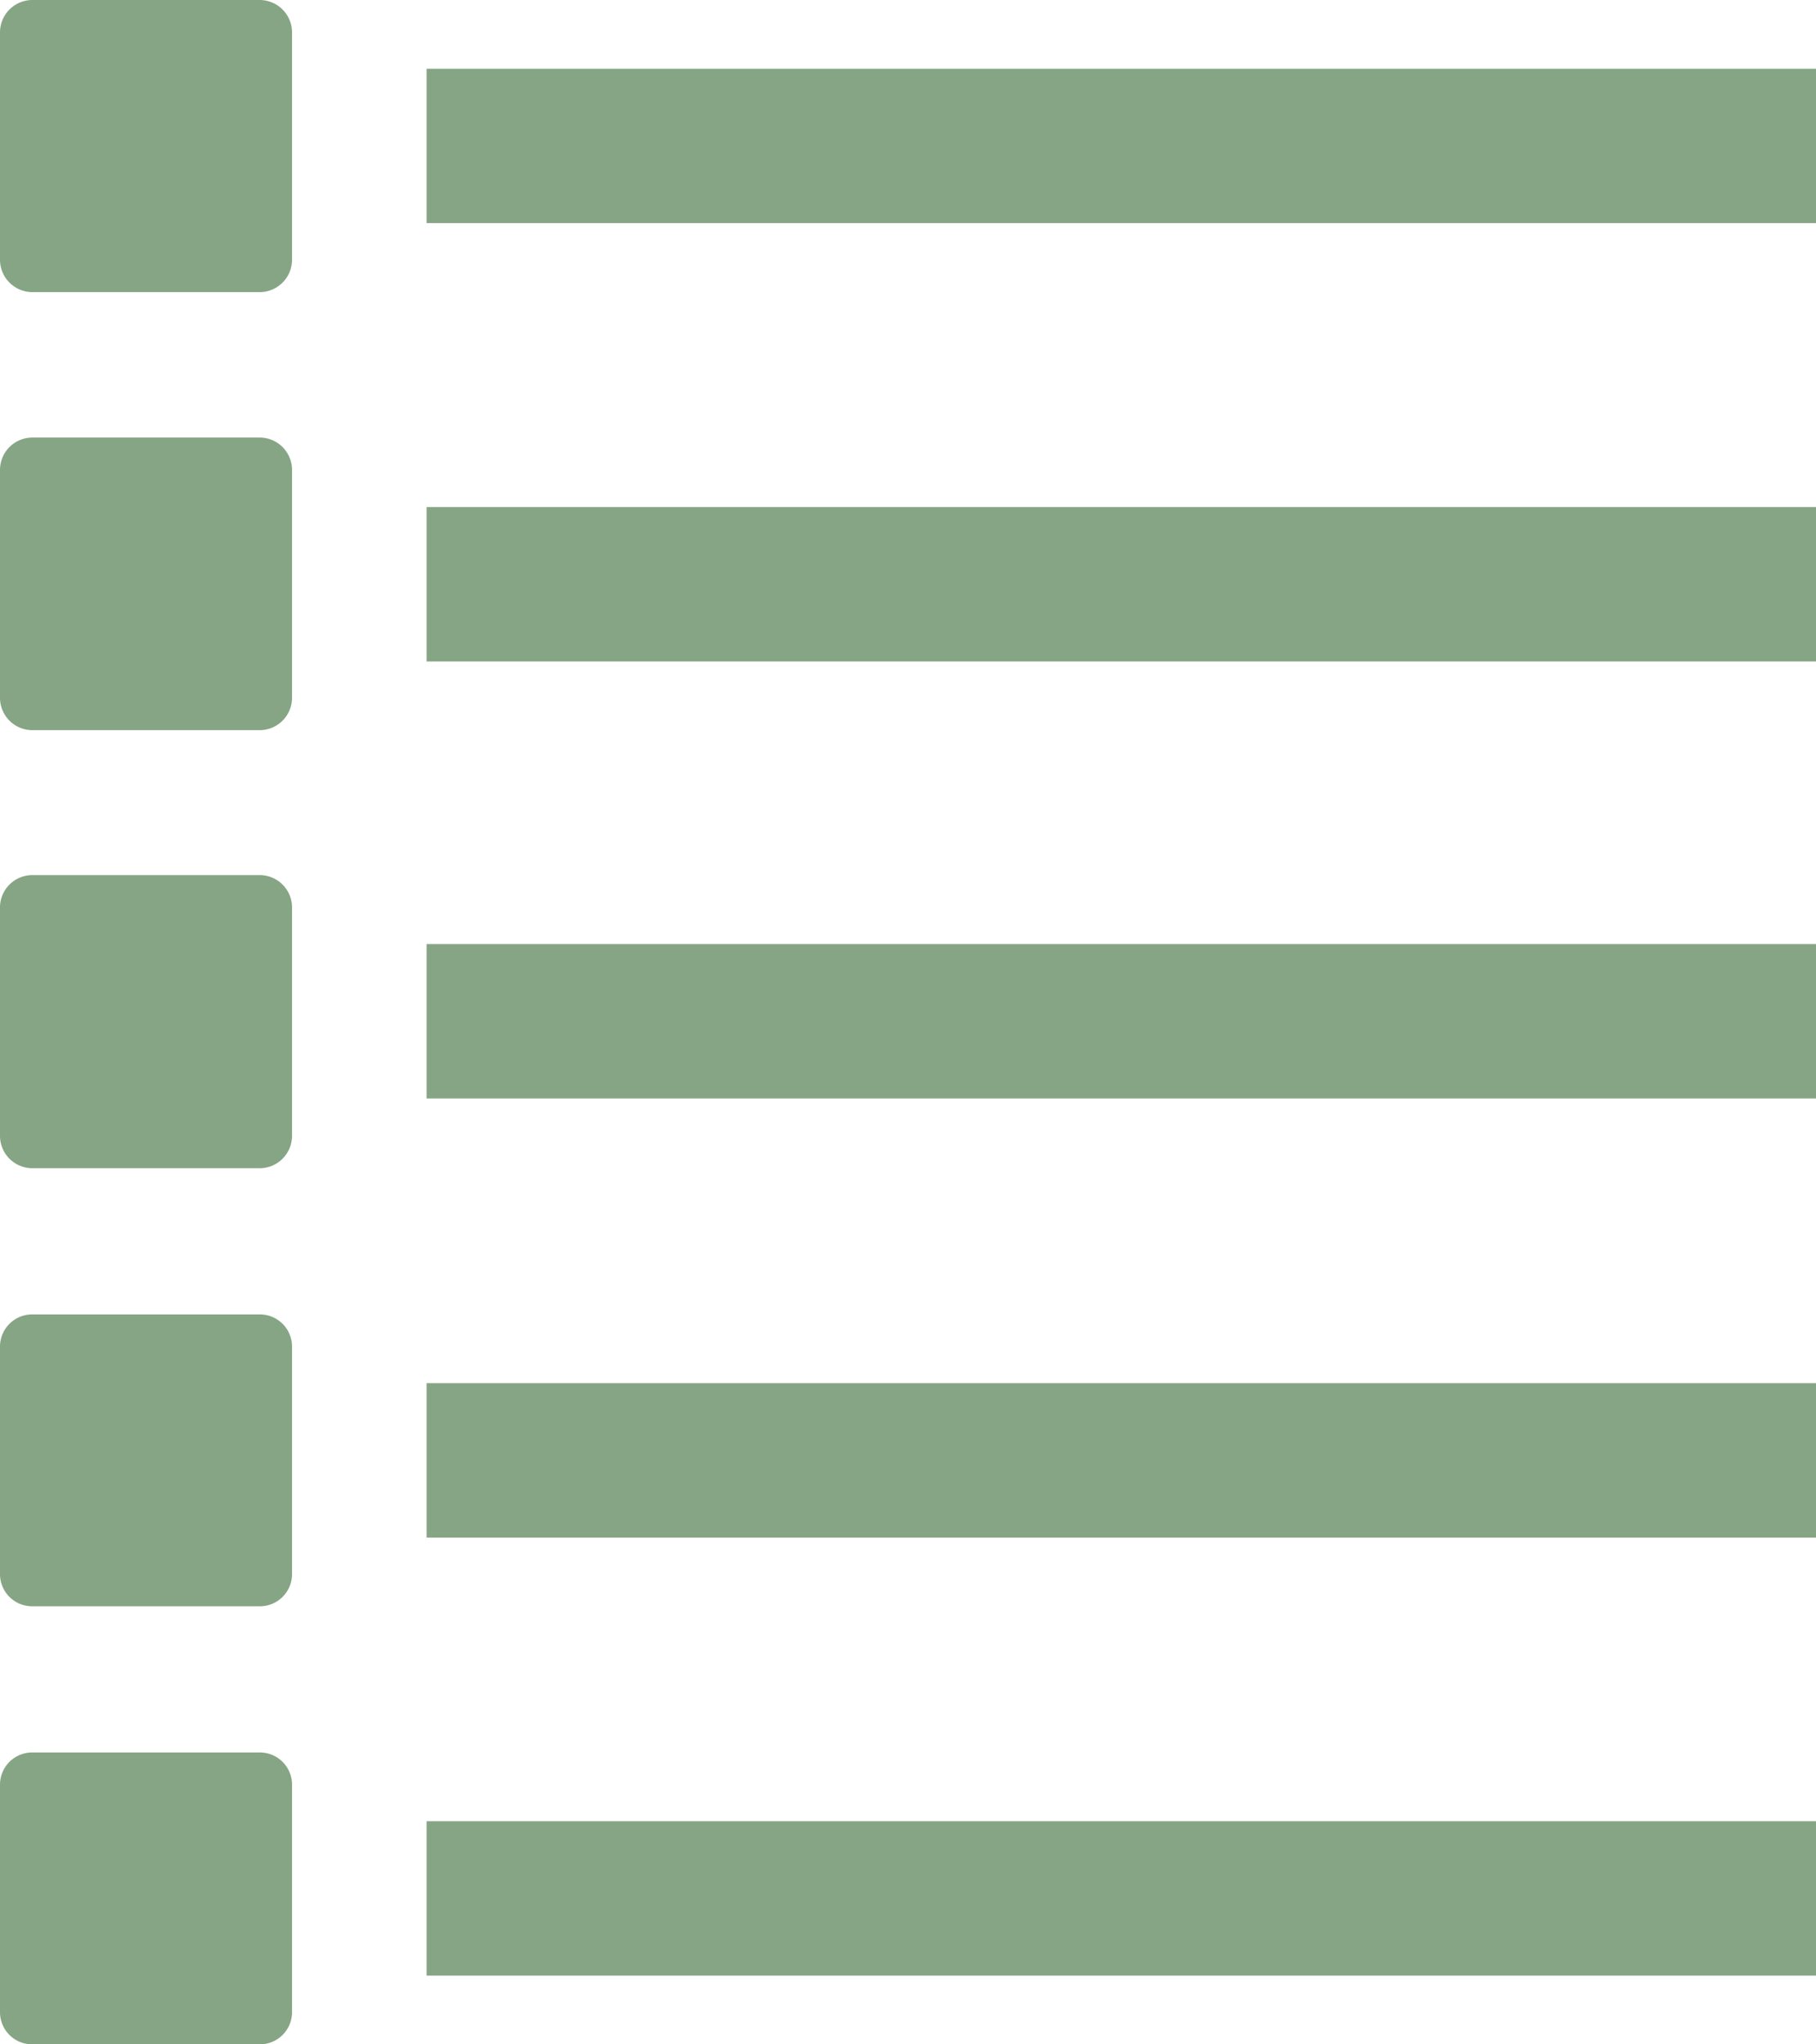 <svg xmlns="http://www.w3.org/2000/svg" viewBox="0 0 70.58 79.43"><defs><style>.cls-1{fill:#366933;opacity:0.6;}</style></defs><title>icon02_01</title><g id="レイヤー_2" data-name="レイヤー 2"><g id="T_P" data-name="T&amp;P"><path class="cls-1" d="M10.09,0H1.26A1.26,1.26,0,0,0,0,1.26v8.83a1.26,1.26,0,0,0,1.26,1.26h8.83a1.26,1.26,0,0,0,1.26-1.26V1.26A1.26,1.26,0,0,0,10.09,0ZM70.58,8.67h-54v-6h54ZM10.09,17H1.26A1.26,1.26,0,0,0,0,18.28v8.83a1.26,1.26,0,0,0,1.26,1.26h8.83a1.26,1.26,0,0,0,1.26-1.26V18.28A1.26,1.26,0,0,0,10.09,17ZM70.58,25.7h-54v-6h54ZM10.09,34H1.26A1.26,1.26,0,0,0,0,35.3v8.83a1.26,1.26,0,0,0,1.26,1.26h8.83a1.26,1.26,0,0,0,1.26-1.26V35.3A1.26,1.26,0,0,0,10.09,34Zm60.49,8.68h-54v-6h54ZM10.09,51.07H1.26A1.25,1.25,0,0,0,0,52.33v8.82a1.25,1.25,0,0,0,1.26,1.26h8.83a1.25,1.25,0,0,0,1.26-1.26V52.33A1.25,1.25,0,0,0,10.09,51.07Zm60.49,8.67h-54v-6h54ZM10.09,68.09H1.26A1.25,1.25,0,0,0,0,69.35v8.82a1.25,1.25,0,0,0,1.26,1.26h8.83a1.25,1.25,0,0,0,1.26-1.26V69.35A1.25,1.25,0,0,0,10.09,68.09Zm60.49,8.67h-54v-6h54Z"/></g></g></svg>